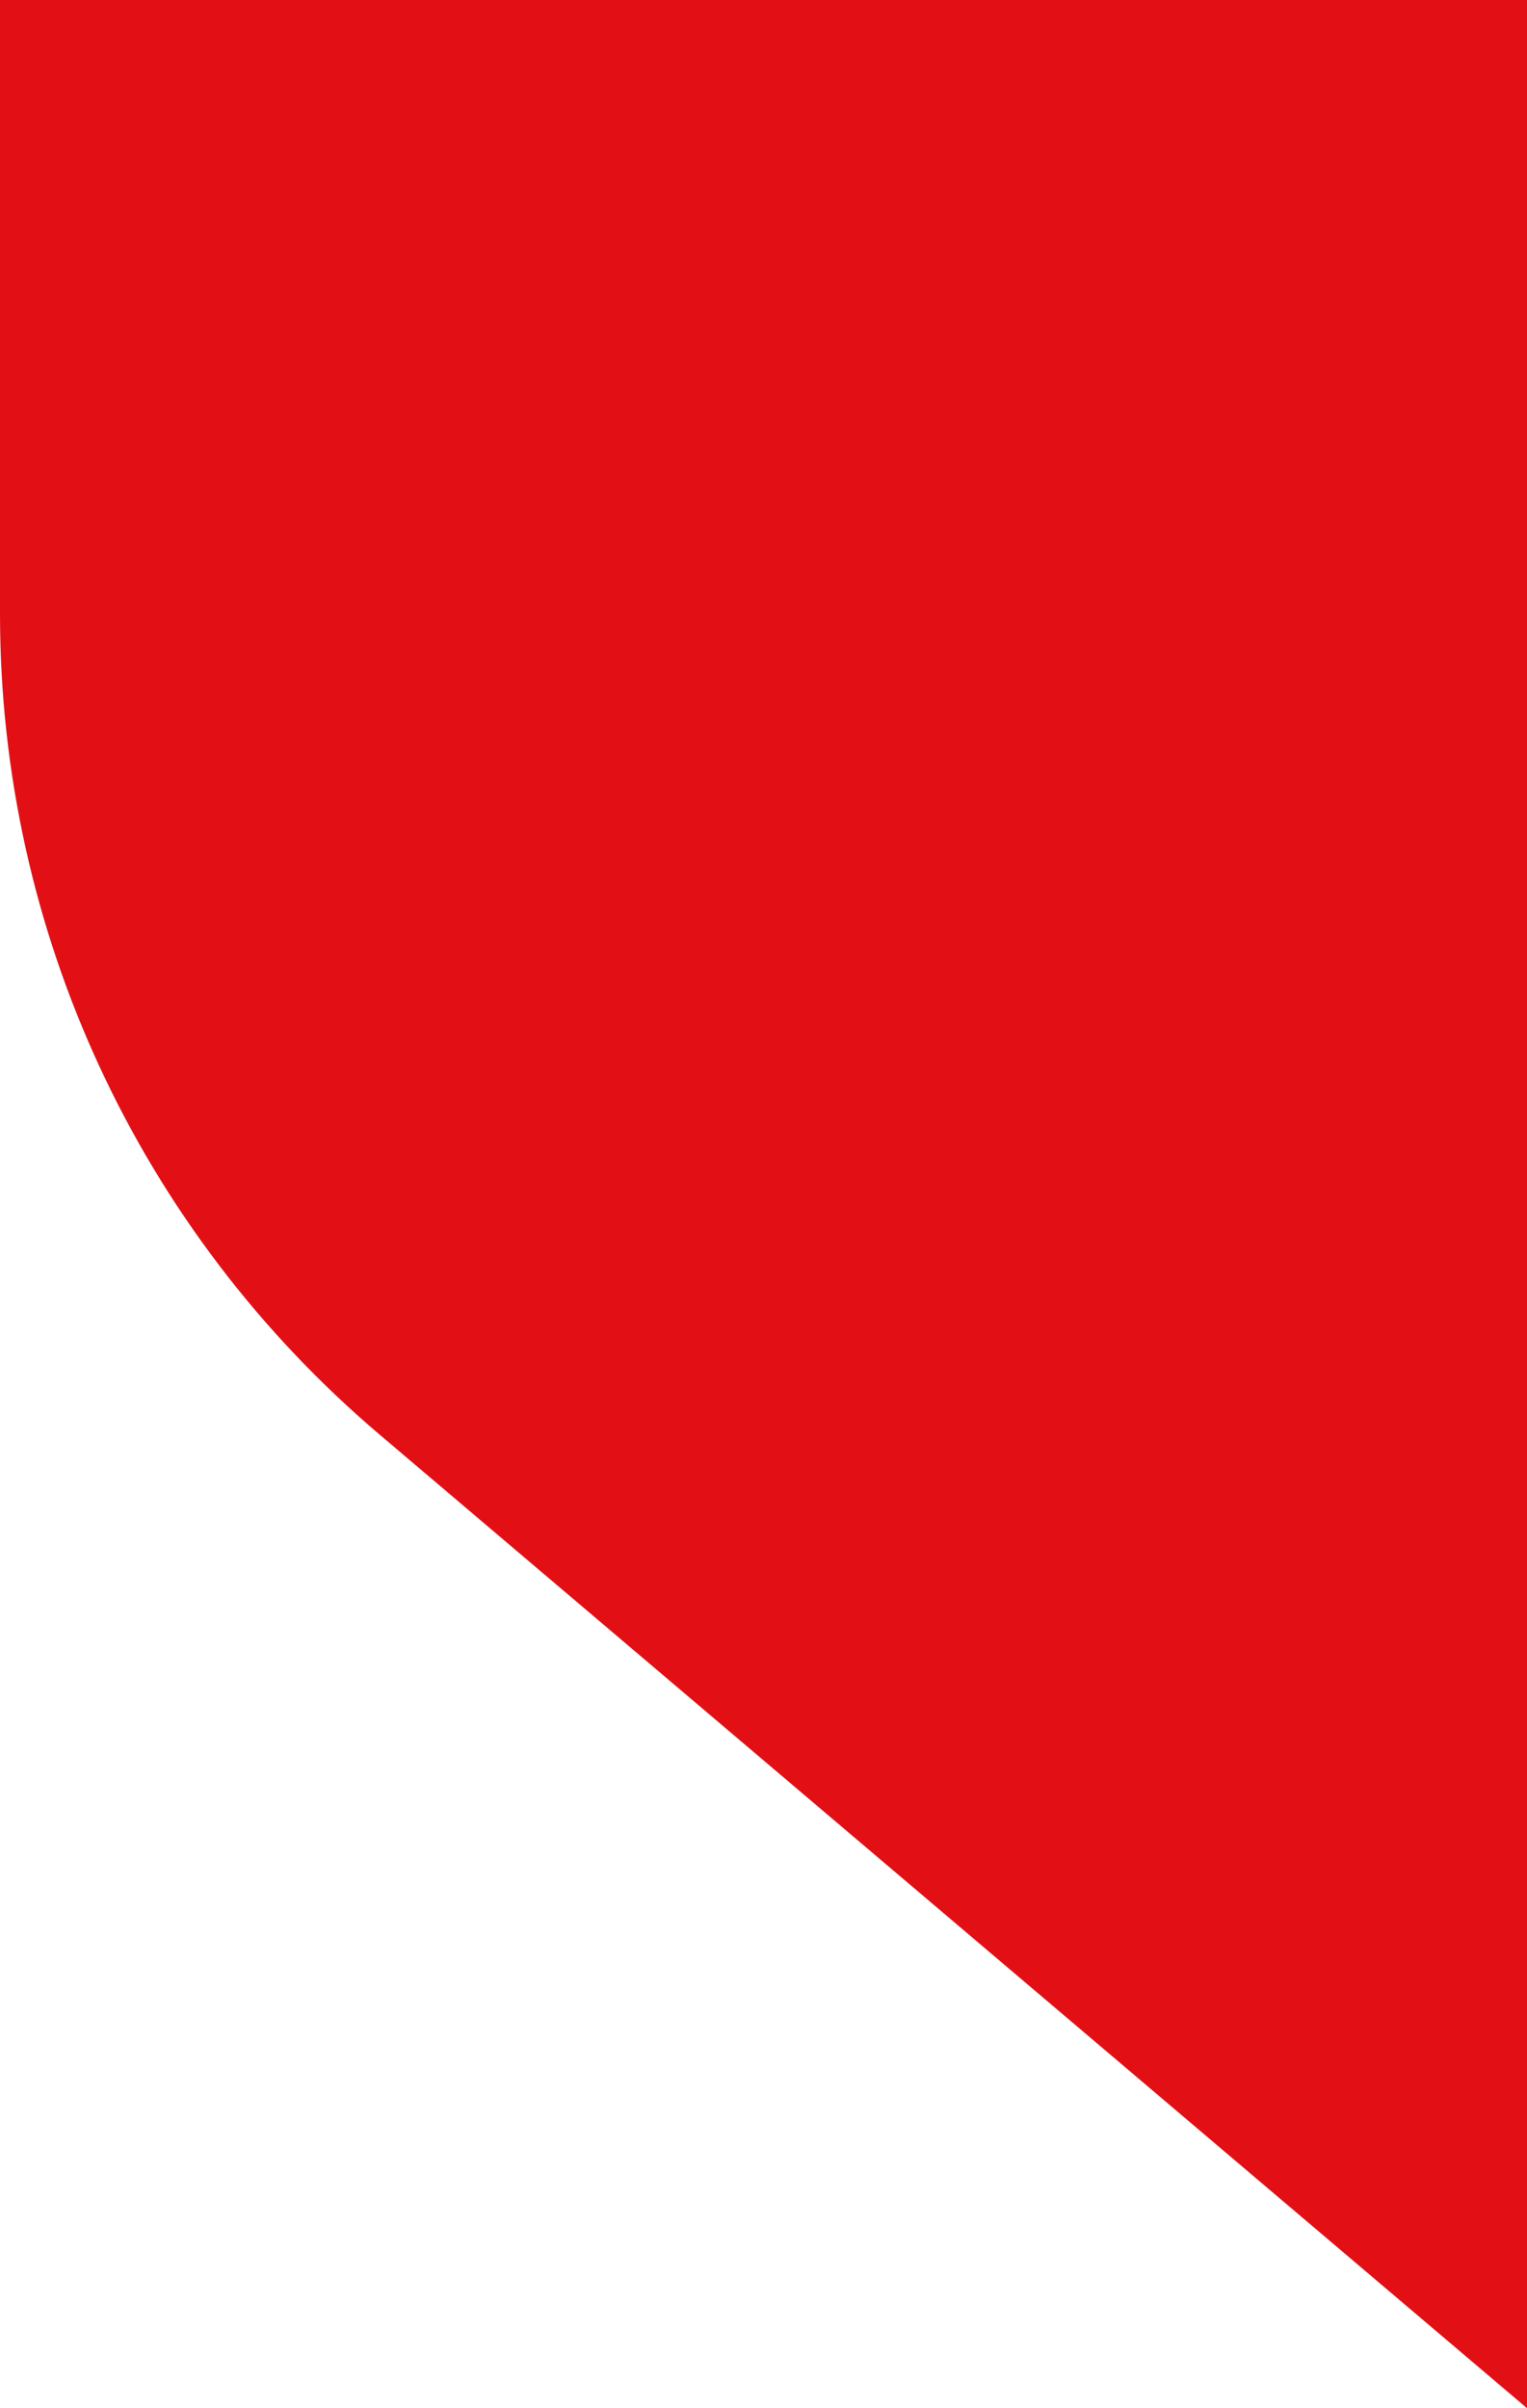 <?xml version="1.0" encoding="UTF-8"?><svg id="Camada_1" xmlns="http://www.w3.org/2000/svg" viewBox="0 0 316.03 498.23"><path d="M0,127.04c0,65.54,28.66,127.44,78.64,169.83l237.39,201.36V0H0v127.04Z" style="fill:#e21015;"/></svg>
